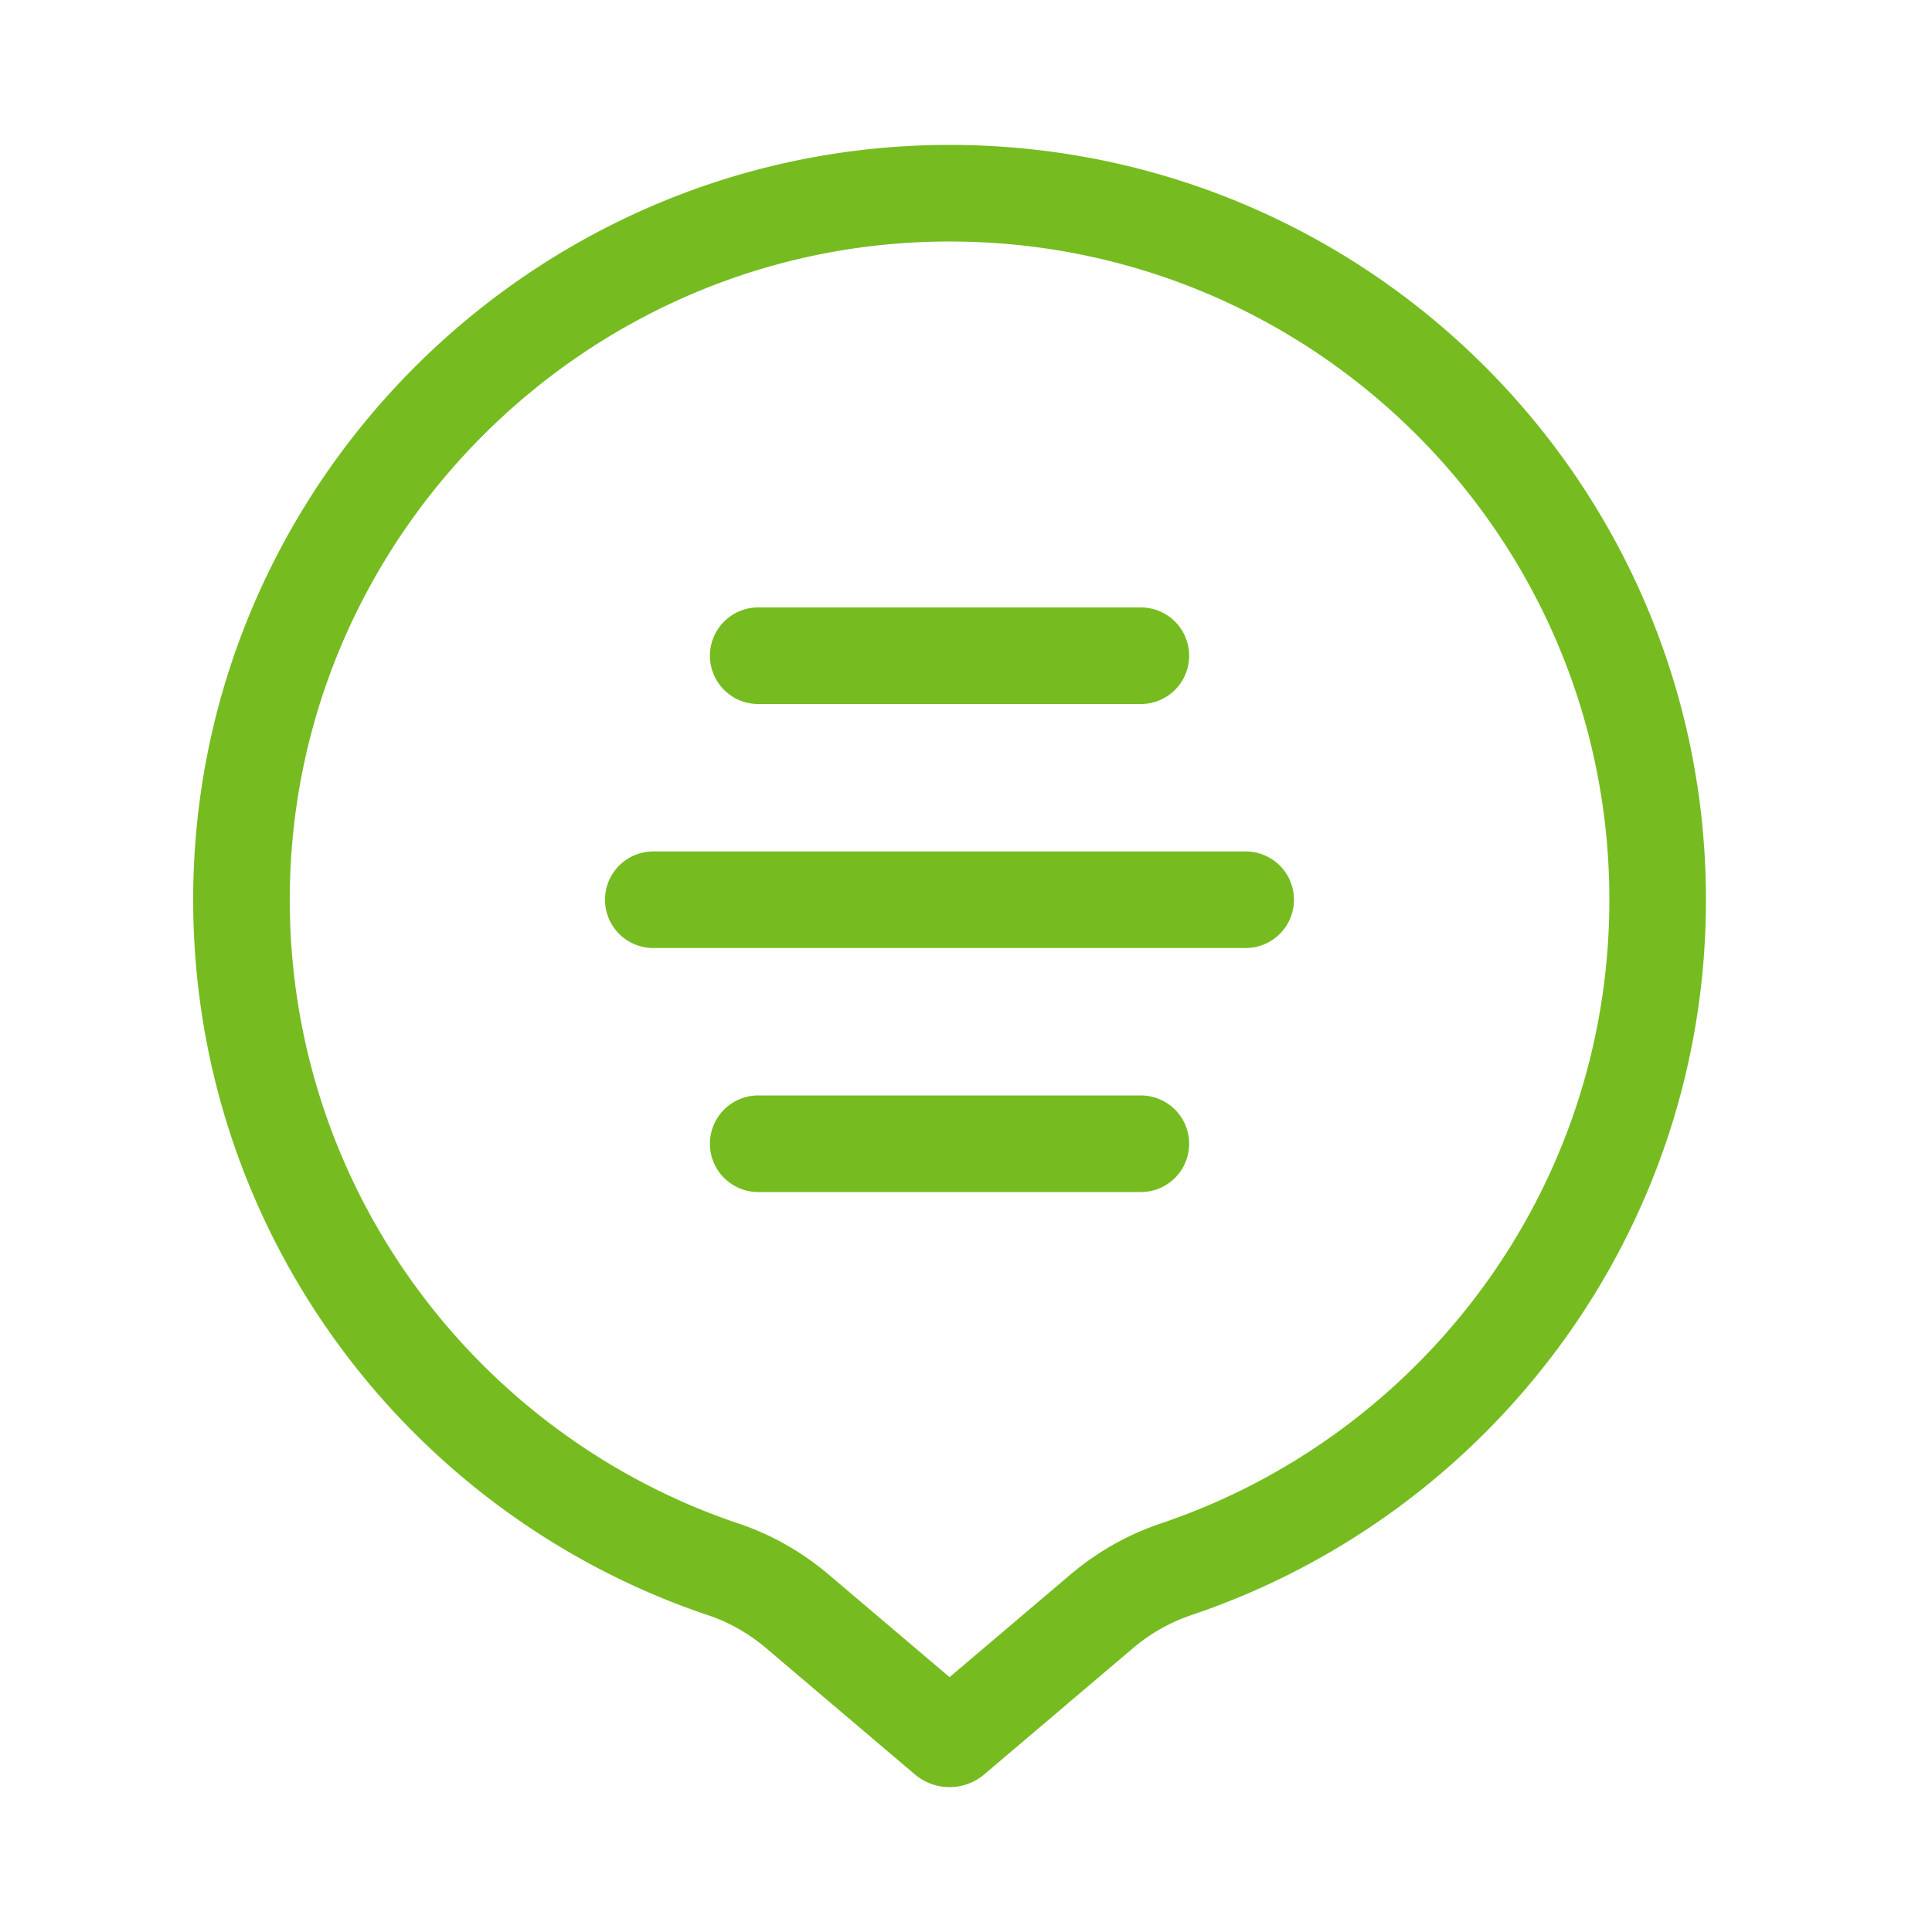 <svg width="40" height="40" viewBox="0 0 40 40" fill="none" xmlns="http://www.w3.org/2000/svg">
    <path d="M13.526 18.628H25.79M15.698 23.68h7.922m-7.922-10.104h7.922m10.7 5.052c0-8.155-6.688-14.75-14.888-14.626-7.93.12-14.373 6.6-14.432 14.514-.048 6.495 4.146 12.02 9.981 13.978.56.188 1.078.486 1.528.867l.007.006 3.07 2.606a.112.112 0 0 0 .147 0l3.07-2.606.008-.006a4.696 4.696 0 0 1 1.542-.872c5.794-1.953 9.967-7.42 9.967-13.86z" stroke="#76BC21" stroke-width="2" stroke-miterlimit="10" stroke-linecap="round"/>
</svg>
